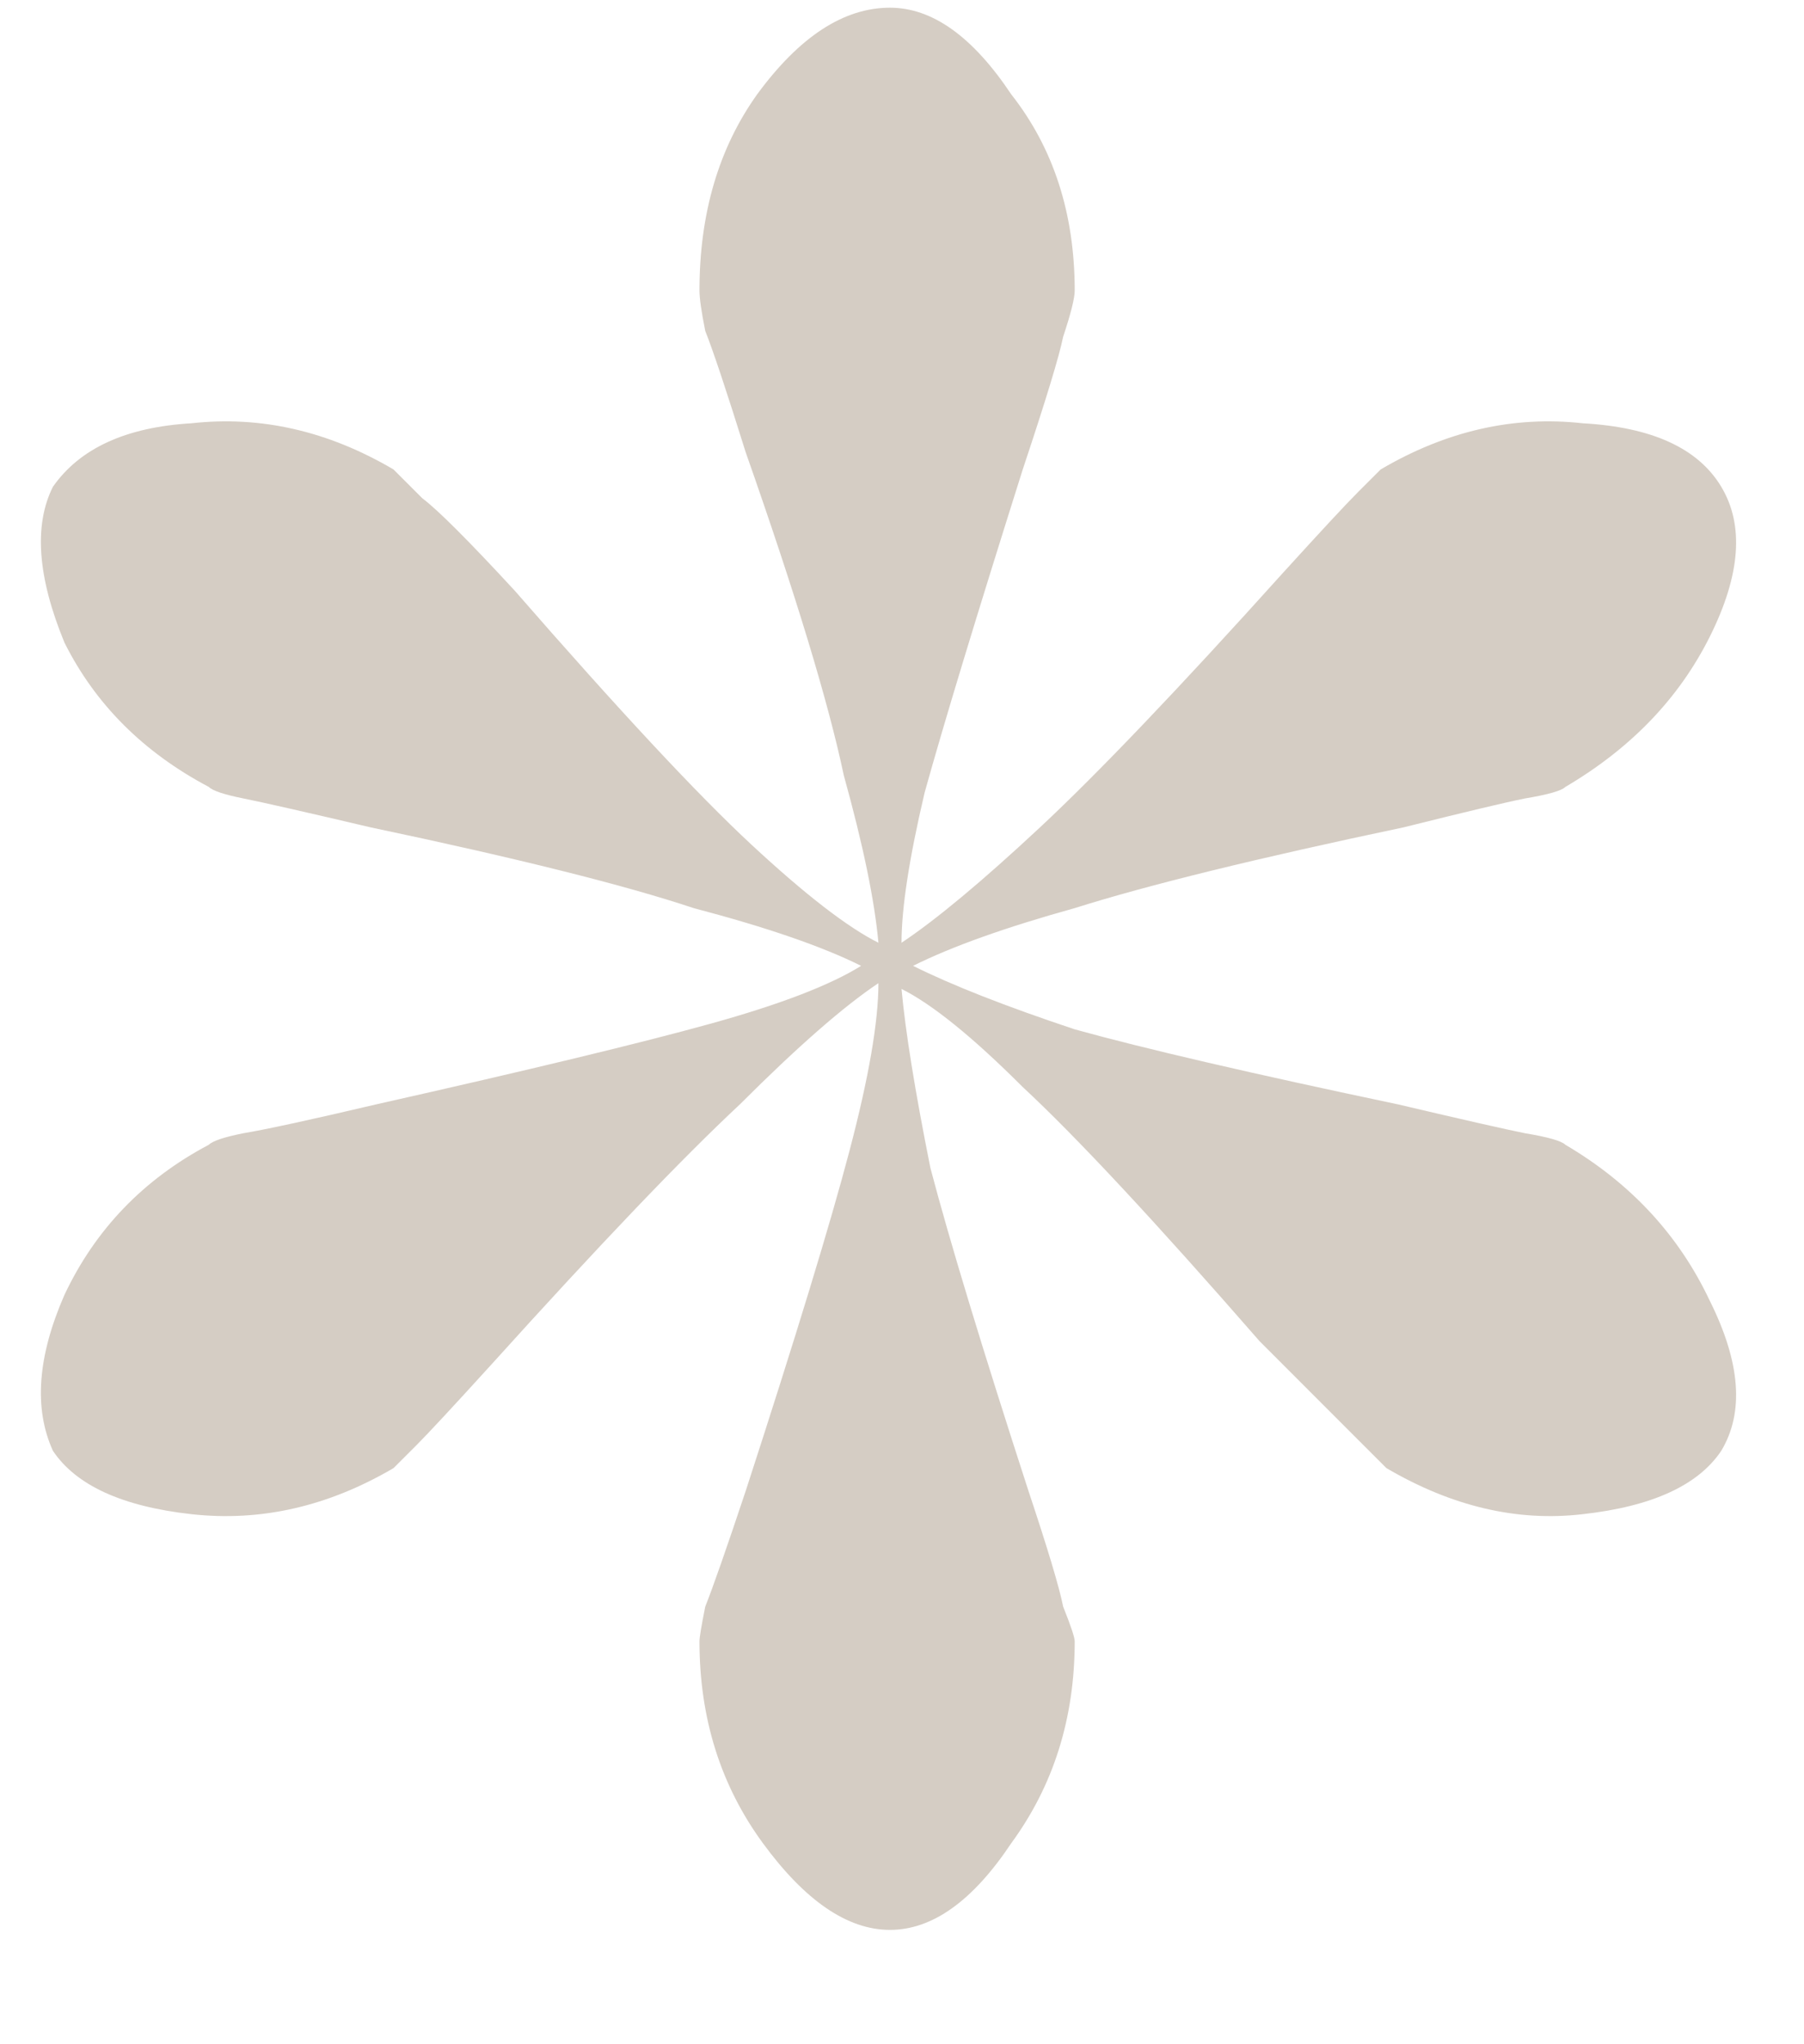 <svg width="15" height="17" viewBox="0 0 15 17" fill="none" xmlns="http://www.w3.org/2000/svg">
<path d="M7.4 16.049C7.048 16.049 6.696 15.809 6.344 15.329C5.992 14.848 5.816 14.289 5.816 13.649C5.816 13.617 5.832 13.521 5.864 13.361C5.928 13.2 6.04 12.88 6.2 12.4C6.616 11.12 6.904 10.177 7.064 9.568C7.224 8.96 7.304 8.496 7.304 8.176C7.016 8.368 6.632 8.704 6.152 9.184C5.672 9.632 4.984 10.352 4.088 11.345C3.768 11.697 3.56 11.921 3.464 12.017C3.368 12.113 3.304 12.177 3.272 12.209C2.728 12.528 2.168 12.656 1.592 12.592C1.016 12.528 0.632 12.352 0.44 12.065C0.28 11.713 0.312 11.28 0.536 10.768C0.792 10.225 1.192 9.808 1.736 9.52C1.768 9.488 1.864 9.456 2.024 9.424C2.216 9.392 2.584 9.312 3.128 9.184C4.408 8.896 5.336 8.672 5.912 8.512C6.488 8.352 6.904 8.192 7.16 8.032C6.84 7.872 6.376 7.712 5.768 7.552C5.192 7.36 4.296 7.136 3.08 6.88C2.536 6.752 2.184 6.672 2.024 6.64C1.864 6.608 1.768 6.576 1.736 6.544C1.192 6.256 0.792 5.856 0.536 5.344C0.312 4.8 0.28 4.368 0.44 4.048C0.664 3.728 1.048 3.552 1.592 3.52C2.168 3.456 2.728 3.584 3.272 3.904C3.304 3.936 3.384 4.016 3.512 4.144C3.64 4.24 3.896 4.496 4.28 4.912C5.144 5.904 5.8 6.608 6.248 7.024C6.696 7.44 7.048 7.712 7.304 7.84C7.272 7.488 7.176 7.024 7.016 6.448C6.888 5.84 6.616 4.944 6.2 3.76C6.04 3.248 5.928 2.912 5.864 2.752C5.832 2.592 5.816 2.48 5.816 2.416C5.816 1.776 5.976 1.232 6.296 0.784C6.648 0.304 7.016 0.064 7.4 0.064C7.752 0.064 8.088 0.304 8.408 0.784C8.76 1.232 8.936 1.776 8.936 2.416C8.936 2.48 8.904 2.608 8.84 2.8C8.808 2.96 8.696 3.328 8.504 3.904C8.12 5.12 7.848 6.016 7.688 6.592C7.56 7.136 7.496 7.552 7.496 7.84C7.784 7.648 8.168 7.328 8.648 6.88C9.128 6.432 9.8 5.728 10.664 4.768C10.984 4.416 11.192 4.192 11.288 4.096C11.384 4 11.448 3.936 11.48 3.904C12.024 3.584 12.584 3.456 13.16 3.52C13.736 3.552 14.12 3.728 14.312 4.048C14.504 4.368 14.472 4.784 14.216 5.296C13.96 5.808 13.56 6.224 13.016 6.544C12.984 6.576 12.872 6.608 12.68 6.64C12.52 6.672 12.184 6.752 11.672 6.88C10.456 7.136 9.544 7.36 8.936 7.552C8.36 7.712 7.912 7.872 7.592 8.032C7.912 8.192 8.36 8.368 8.936 8.56C9.512 8.72 10.408 8.928 11.624 9.184C12.168 9.312 12.52 9.392 12.68 9.424C12.872 9.456 12.984 9.488 13.016 9.52C13.56 9.84 13.96 10.273 14.216 10.816C14.472 11.329 14.504 11.745 14.312 12.065C14.12 12.352 13.736 12.528 13.16 12.592C12.616 12.656 12.072 12.528 11.528 12.209C11.496 12.177 11.416 12.097 11.288 11.969C11.16 11.841 10.888 11.569 10.472 11.152C9.608 10.161 8.952 9.456 8.504 9.04C8.088 8.624 7.752 8.352 7.496 8.224C7.528 8.576 7.608 9.072 7.736 9.712C7.896 10.32 8.168 11.216 8.552 12.4C8.712 12.88 8.808 13.2 8.84 13.361C8.904 13.521 8.936 13.617 8.936 13.649C8.936 14.289 8.76 14.848 8.408 15.329C8.088 15.809 7.752 16.049 7.4 16.049Z" fill="#D5CDC4"/>
</svg>
